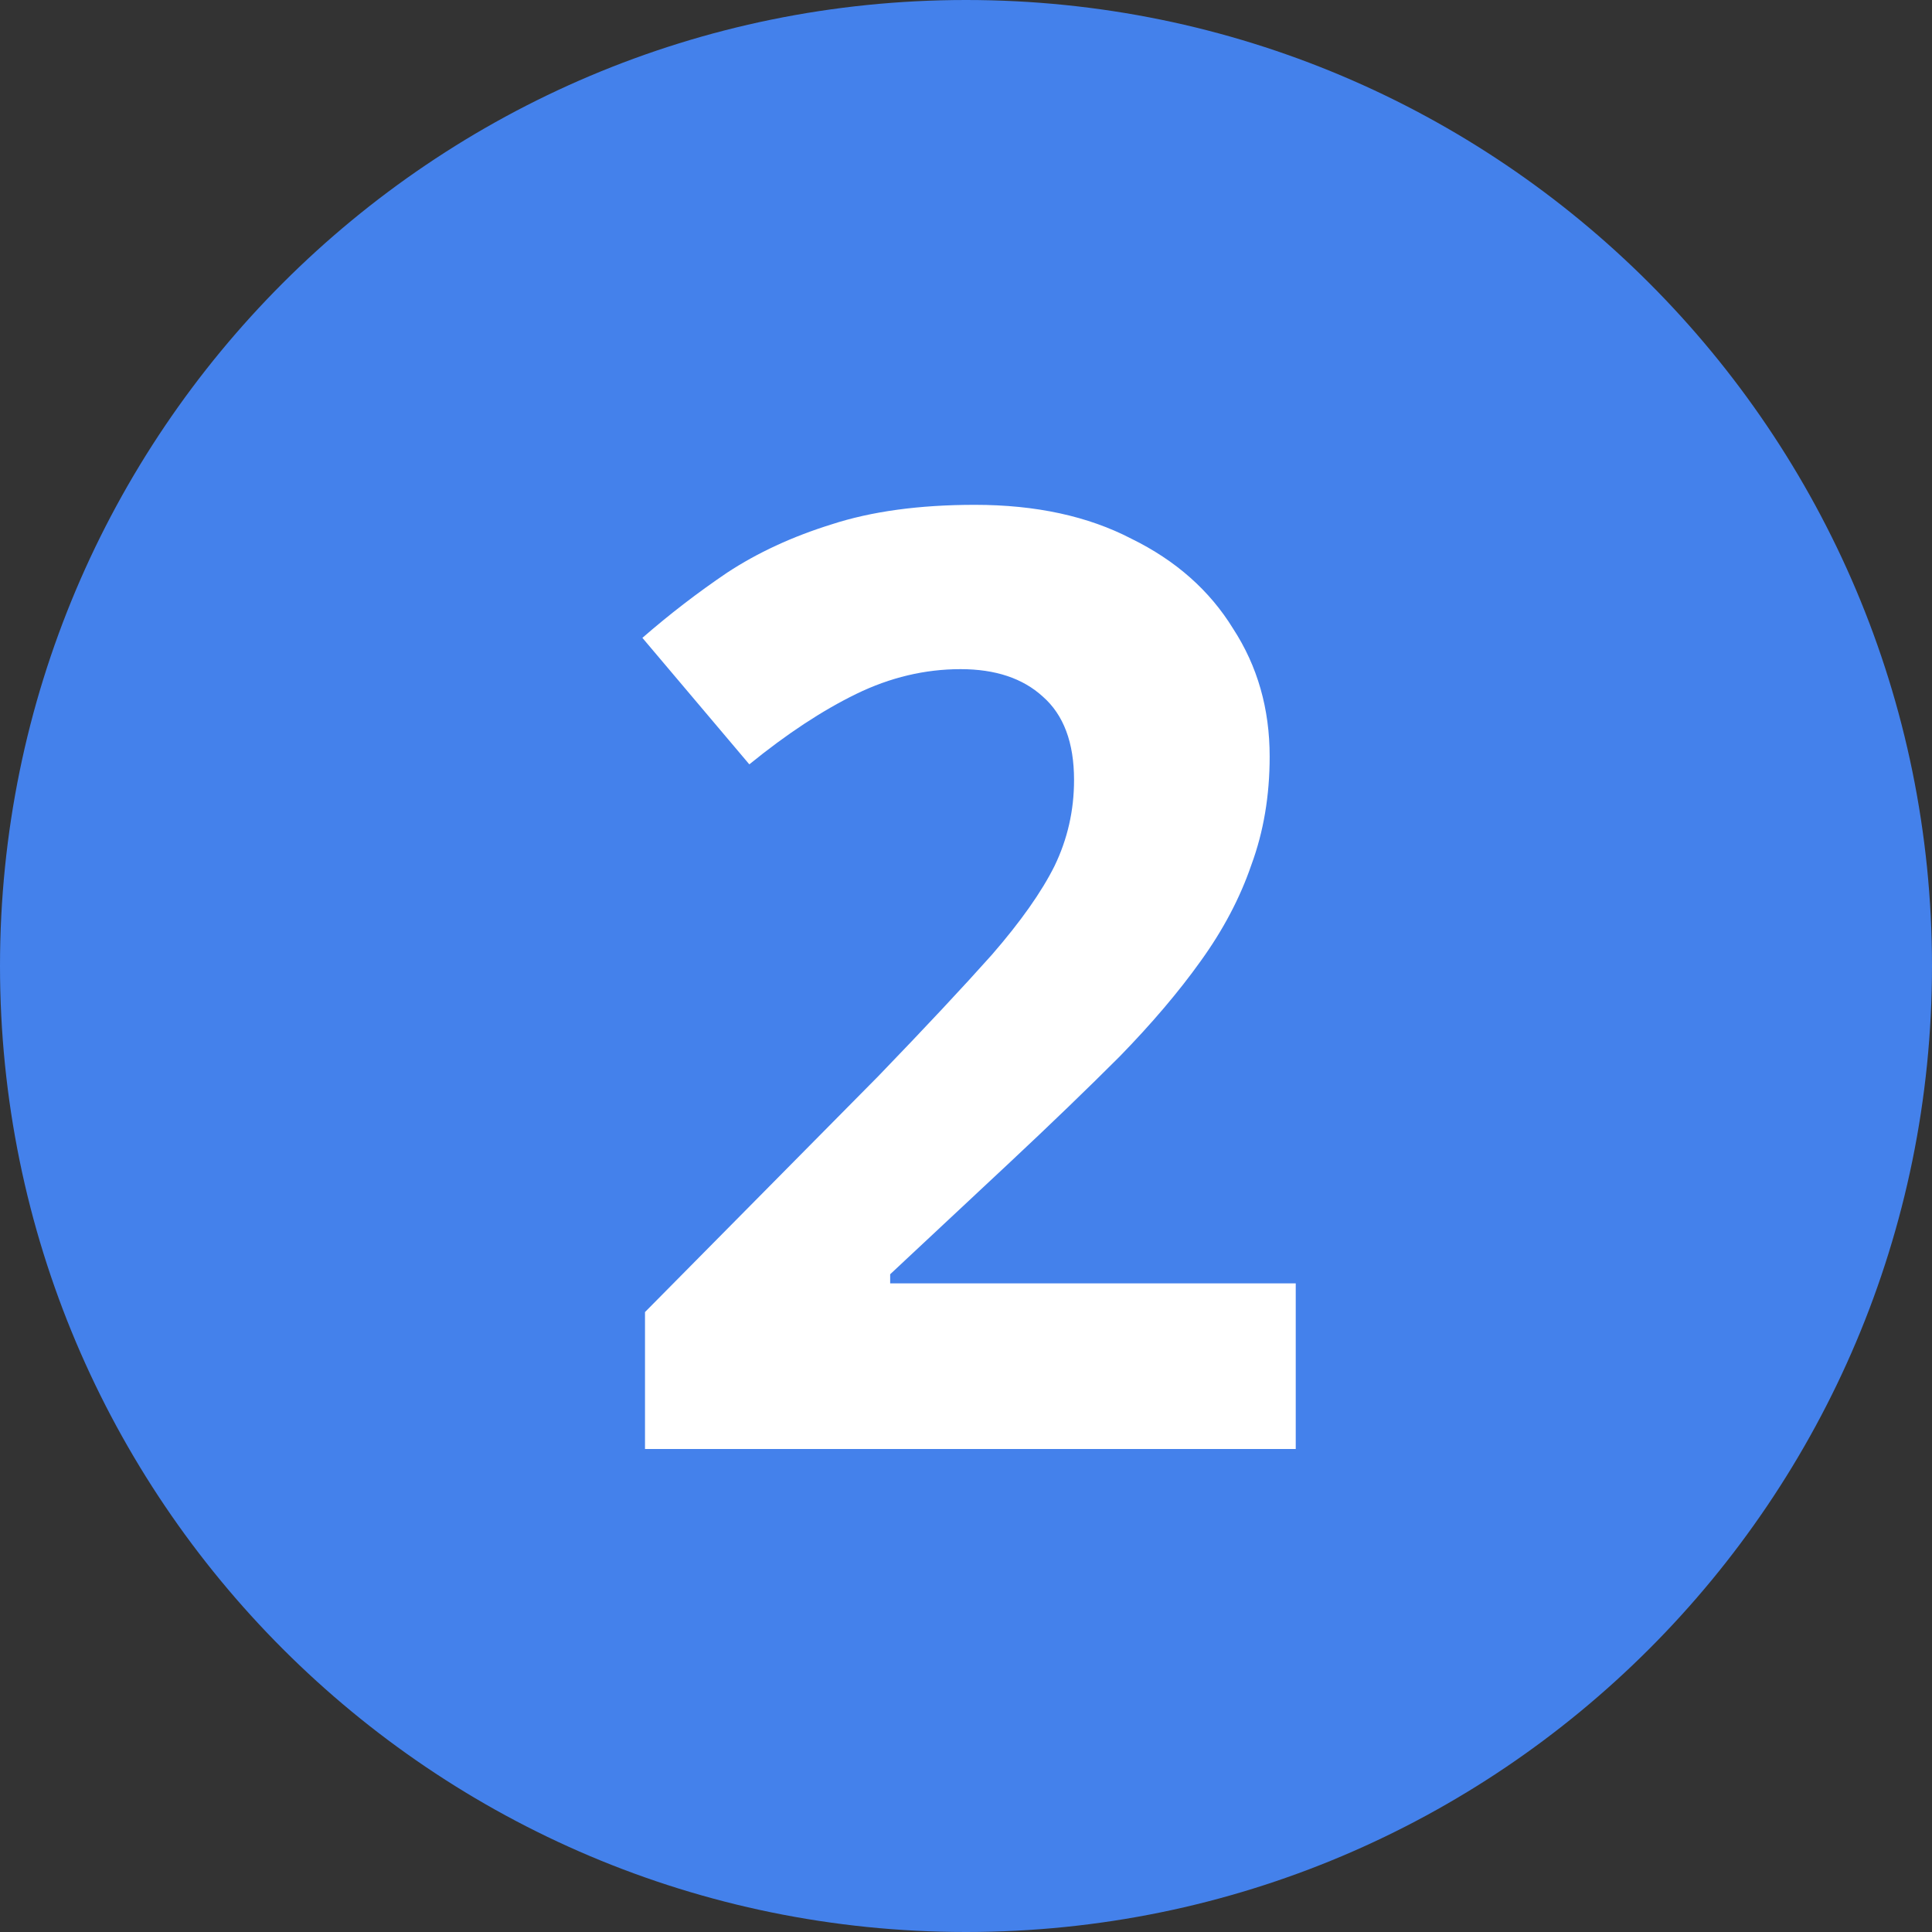 <?xml version="1.0" encoding="UTF-8"?> <svg xmlns="http://www.w3.org/2000/svg" width="40" height="40" viewBox="0 0 40 40" fill="none"><rect x="0" y="0" width="40" height="40" fill="#333333" stroke="none"/><path d="M0 20C0 8.954 8.954 0 20 0V0C31.046 0 40 8.954 40 20V20C40 31.046 31.046 40 20 40V40C8.954 40 0 31.046 0 20V20Z" fill="#4481EB"></path><path d="M26.827 30H13.354V27.165L18.187 22.278C19.159 21.27 19.942 20.433 20.536 19.767C21.13 19.083 21.562 18.471 21.832 17.931C22.102 17.373 22.237 16.779 22.237 16.149C22.237 15.375 22.021 14.799 21.589 14.421C21.175 14.043 20.608 13.854 19.888 13.854C19.15 13.854 18.43 14.025 17.728 14.367C17.026 14.709 16.288 15.195 15.514 15.825L13.3 13.206C13.858 12.72 14.443 12.27 15.055 11.856C15.685 11.442 16.405 11.109 17.215 10.857C18.043 10.587 19.033 10.452 20.185 10.452C21.445 10.452 22.525 10.686 23.425 11.154C24.343 11.604 25.045 12.225 25.531 13.017C26.035 13.791 26.287 14.673 26.287 15.663C26.287 16.473 26.161 17.22 25.909 17.904C25.675 18.588 25.324 19.254 24.856 19.902C24.406 20.532 23.848 21.189 23.182 21.873C22.516 22.539 21.76 23.268 20.914 24.06L18.43 26.382V26.571H26.827V30Z" fill="white"></path></svg> 